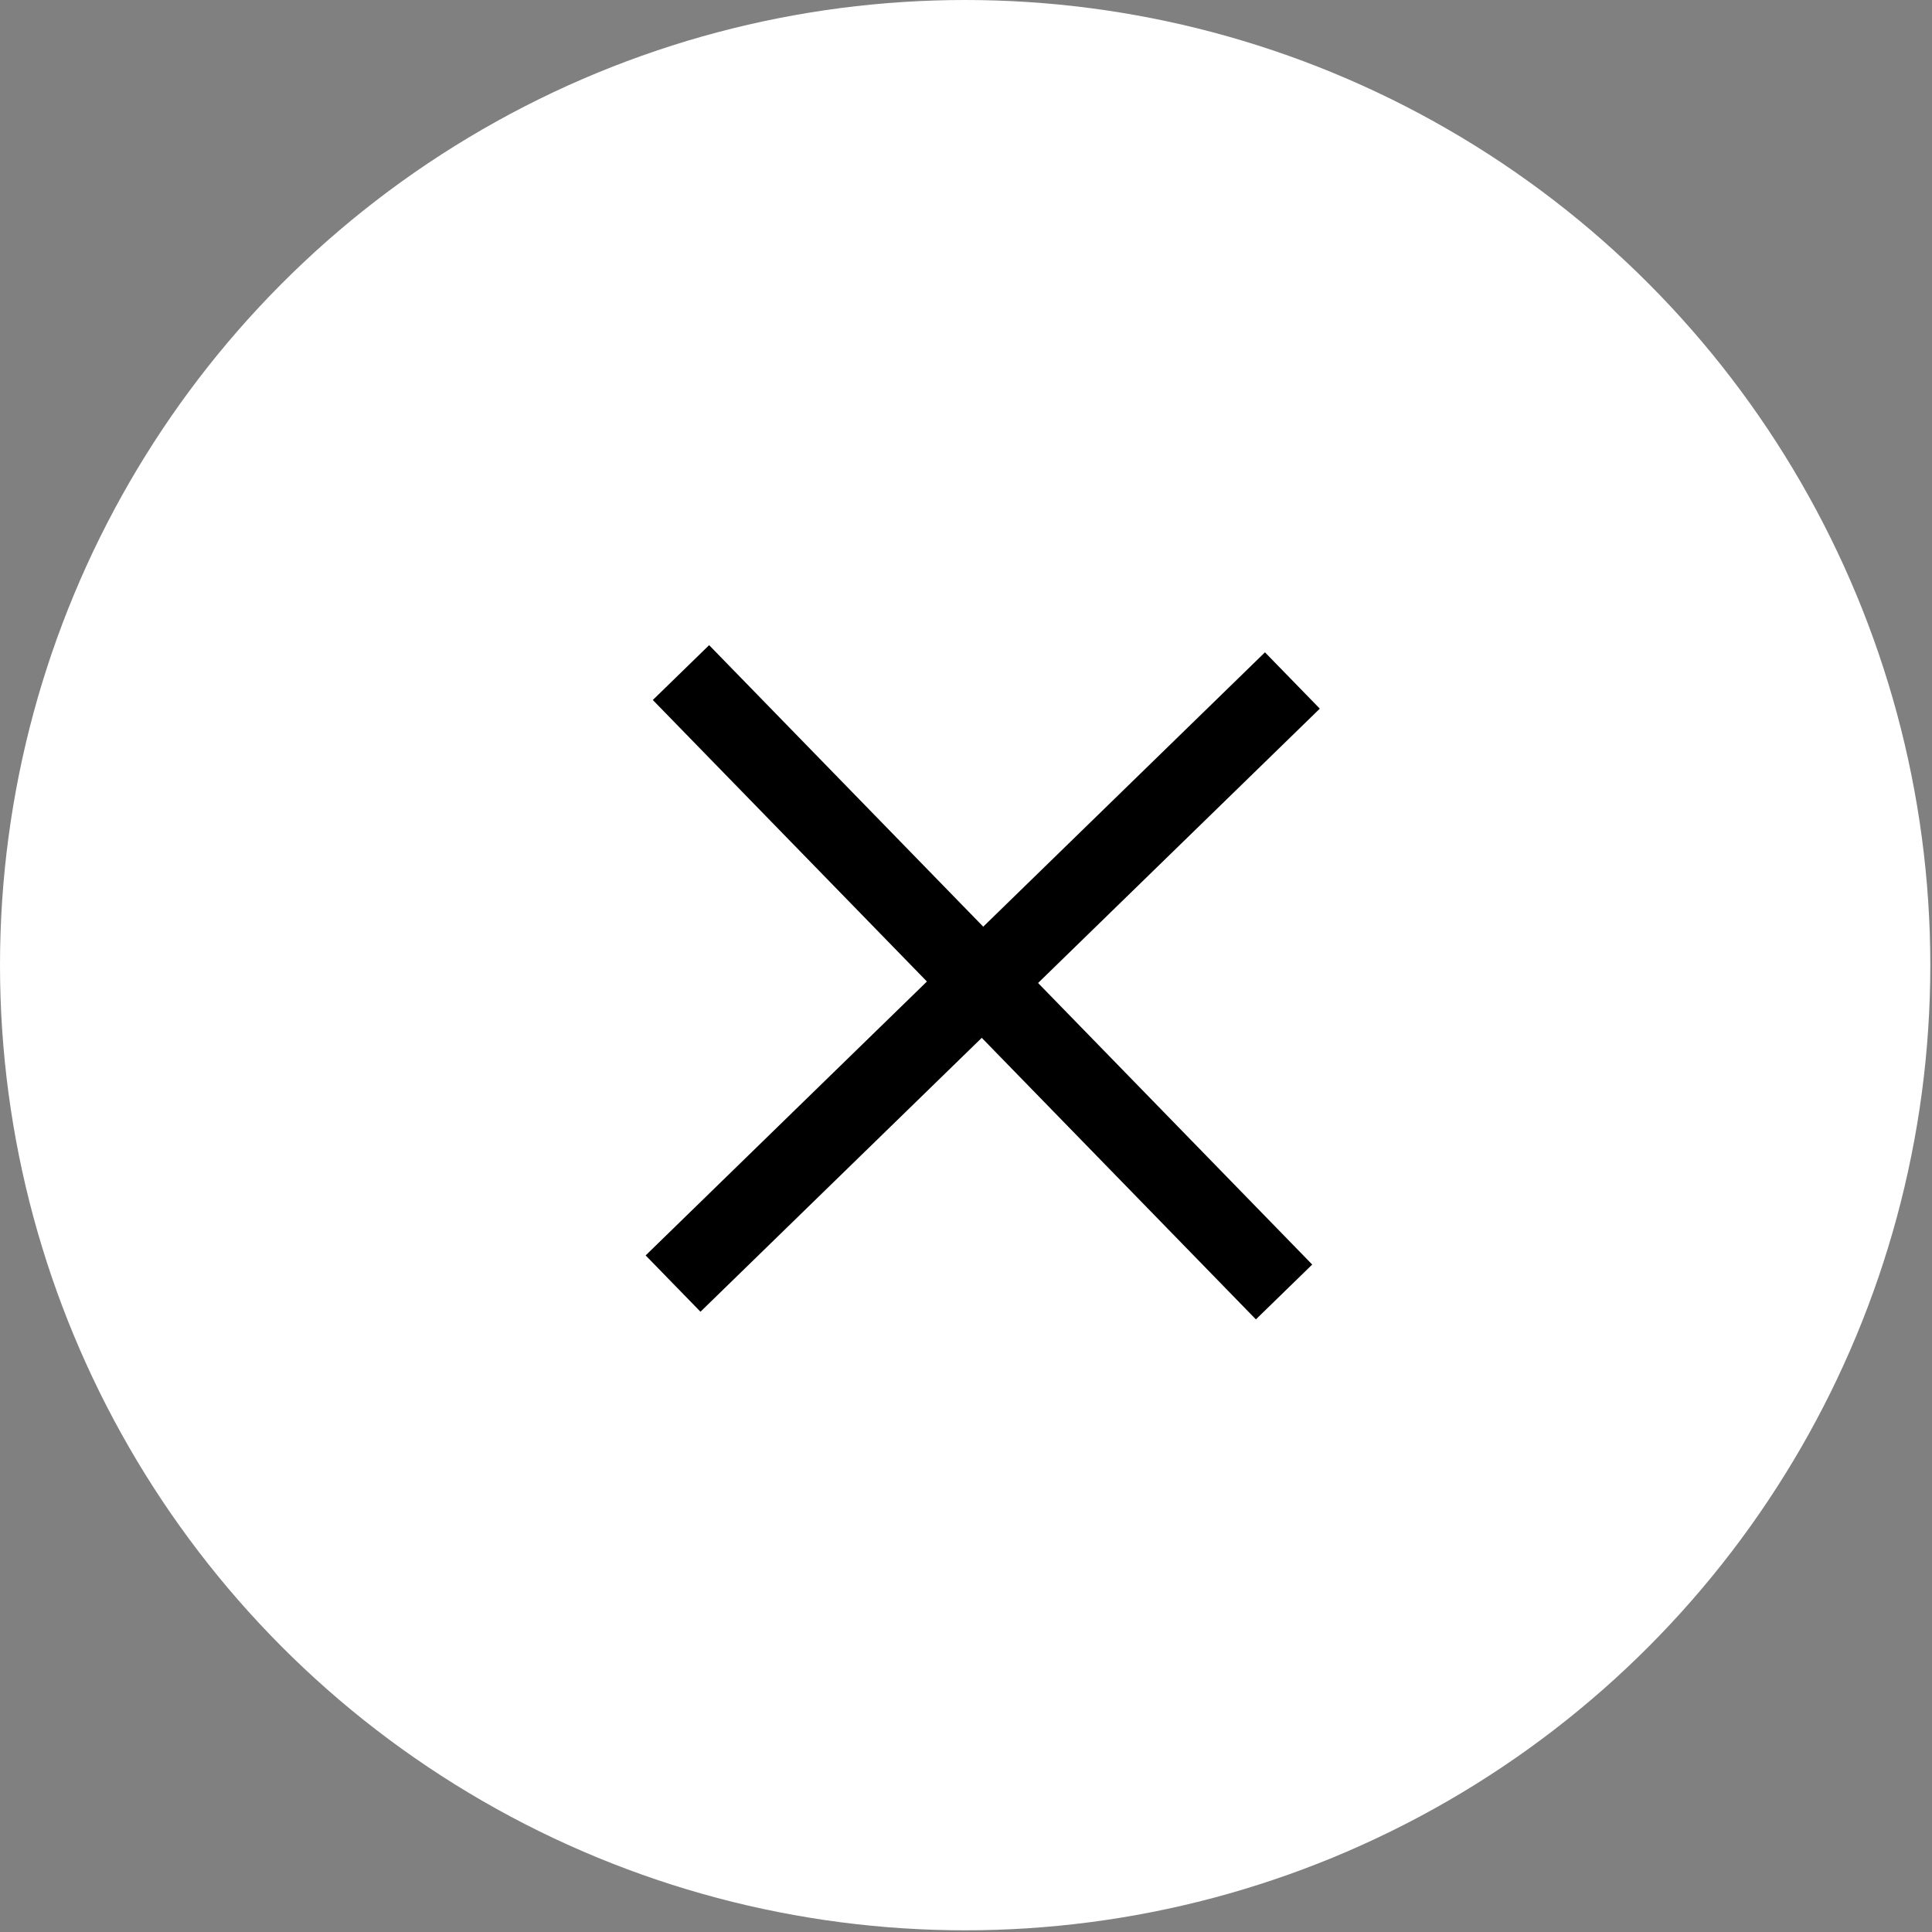 <?xml version="1.0" encoding="UTF-8"?> <svg xmlns="http://www.w3.org/2000/svg" width="32" height="32" viewBox="0 0 32 32" fill="none"><rect x="0" y="0" width="32" height="32" fill="#808080" stroke="none"/><circle cx="15.986" cy="15.986" r="15.986" fill="white"></circle><line x1="11.279" y1="11.14" x2="21.268" y2="21.399" stroke="black" stroke-width="1.302"></line><line x1="11.148" y1="21.26" x2="21.406" y2="11.271" stroke="black" stroke-width="1.302"></line></svg> 